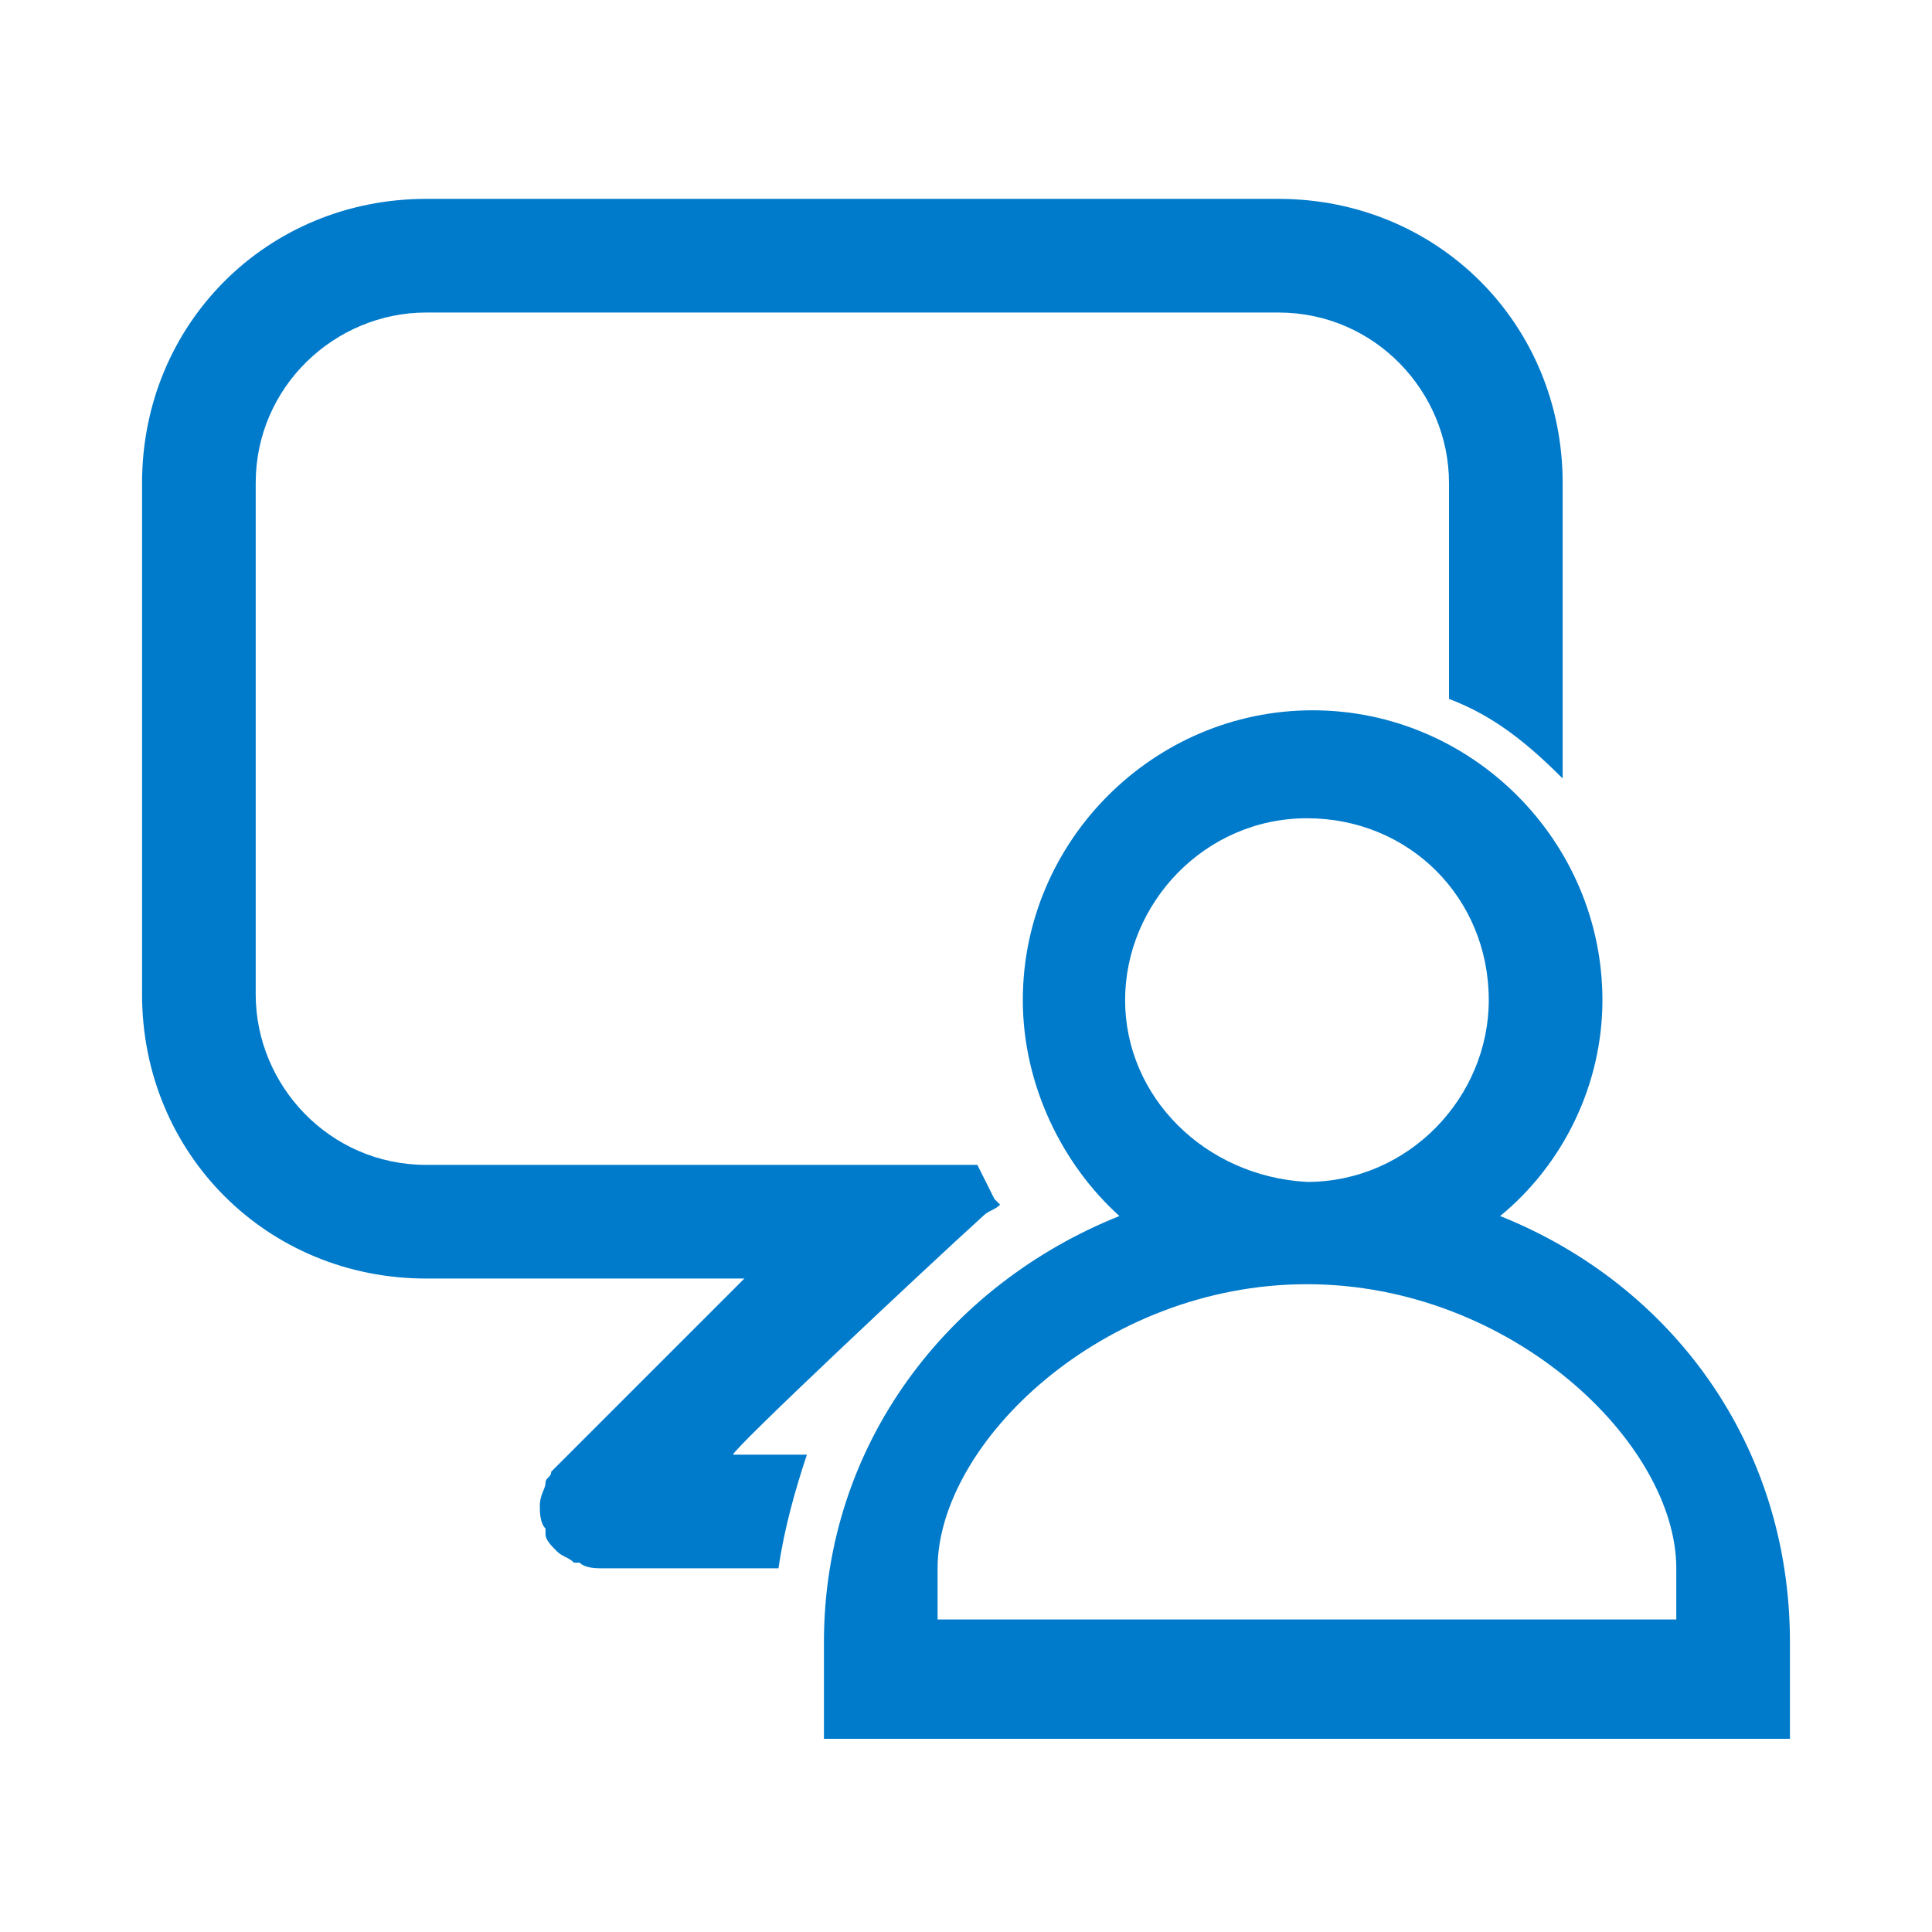 <svg xmlns="http://www.w3.org/2000/svg" width="34" height="34" viewBox="0 0 34 34">
<style type="text/css">
.green {
		fill: #4D8400;
}
.blue {
		fill: #007aca;
}
.purple {
		fill: #915AD5;
}
</style>
<g class="blue">
	<path d="M26.4,21.4c1.1-0.9,1.8-2.3,1.8-3.8c0-2.8-2.3-5.1-5.1-5.1c-2.8,0-5.1,2.3-5.1,5.1c0,1.5,0.7,2.9,1.7,3.8
		c-3,1.2-5.2,4-5.2,7.5c0,0.7,0,1.7,0,1.7l17,0c0-0.4,0-0.9,0-1.7C31.5,25.4,29.4,22.6,26.4,21.4z M19.8,17.6c0-1.7,1.4-3.2,3.2-3.2
		s3.2,1.4,3.2,3.2c0,1.7-1.4,3.2-3.2,3.2C21.2,20.7,19.8,19.3,19.8,17.6z M29.5,28.5l-13,0c0,0,0-0.4,0-0.9c0-2.2,2.9-5,6.5-5
		s6.5,2.8,6.5,5C29.5,27.9,29.5,28.5,29.5,28.5z"/>
	<path d="M17.3,21.4c0.1-0.1,0.2-0.1,0.3-0.2c0,0,0,0,0,0c0,0,0,0,0,0l-0.1-0.1c-0.1-0.2-0.2-0.4-0.3-0.6l-9.7,0
		c-1.7,0-3-1.4-3-3l0-9c0-1.7,1.4-3,3-3l15,0c1.7,0,3,1.4,3,3l0,3.8c0.8,0.3,1.4,0.8,2,1.4l0-5.2c0-2.8-2.2-5-5-5l-15,0
		c-2.8,0-5,2.2-5,5l0,9c0,2.8,2.2,5,5,5l5.6,0l-3.3,3.3c0,0-0.1,0.1-0.1,0.1c0,0.1-0.1,0.1-0.1,0.2c0,0.1-0.1,0.2-0.1,0.4
		c0,0,0,0,0,0l0,0c0,0.1,0,0.3,0.1,0.4c0,0,0,0,0,0.1c0,0.1,0.1,0.2,0.2,0.3c0.1,0.1,0.2,0.1,0.3,0.2c0,0,0,0,0.1,0
		c0.1,0.1,0.3,0.1,0.4,0.1l0,0l3.1,0c0.1-0.7,0.3-1.4,0.5-2l-1.3,0C12.9,25.5,16.2,22.4,17.3,21.4z"/>
</g>
</svg>
